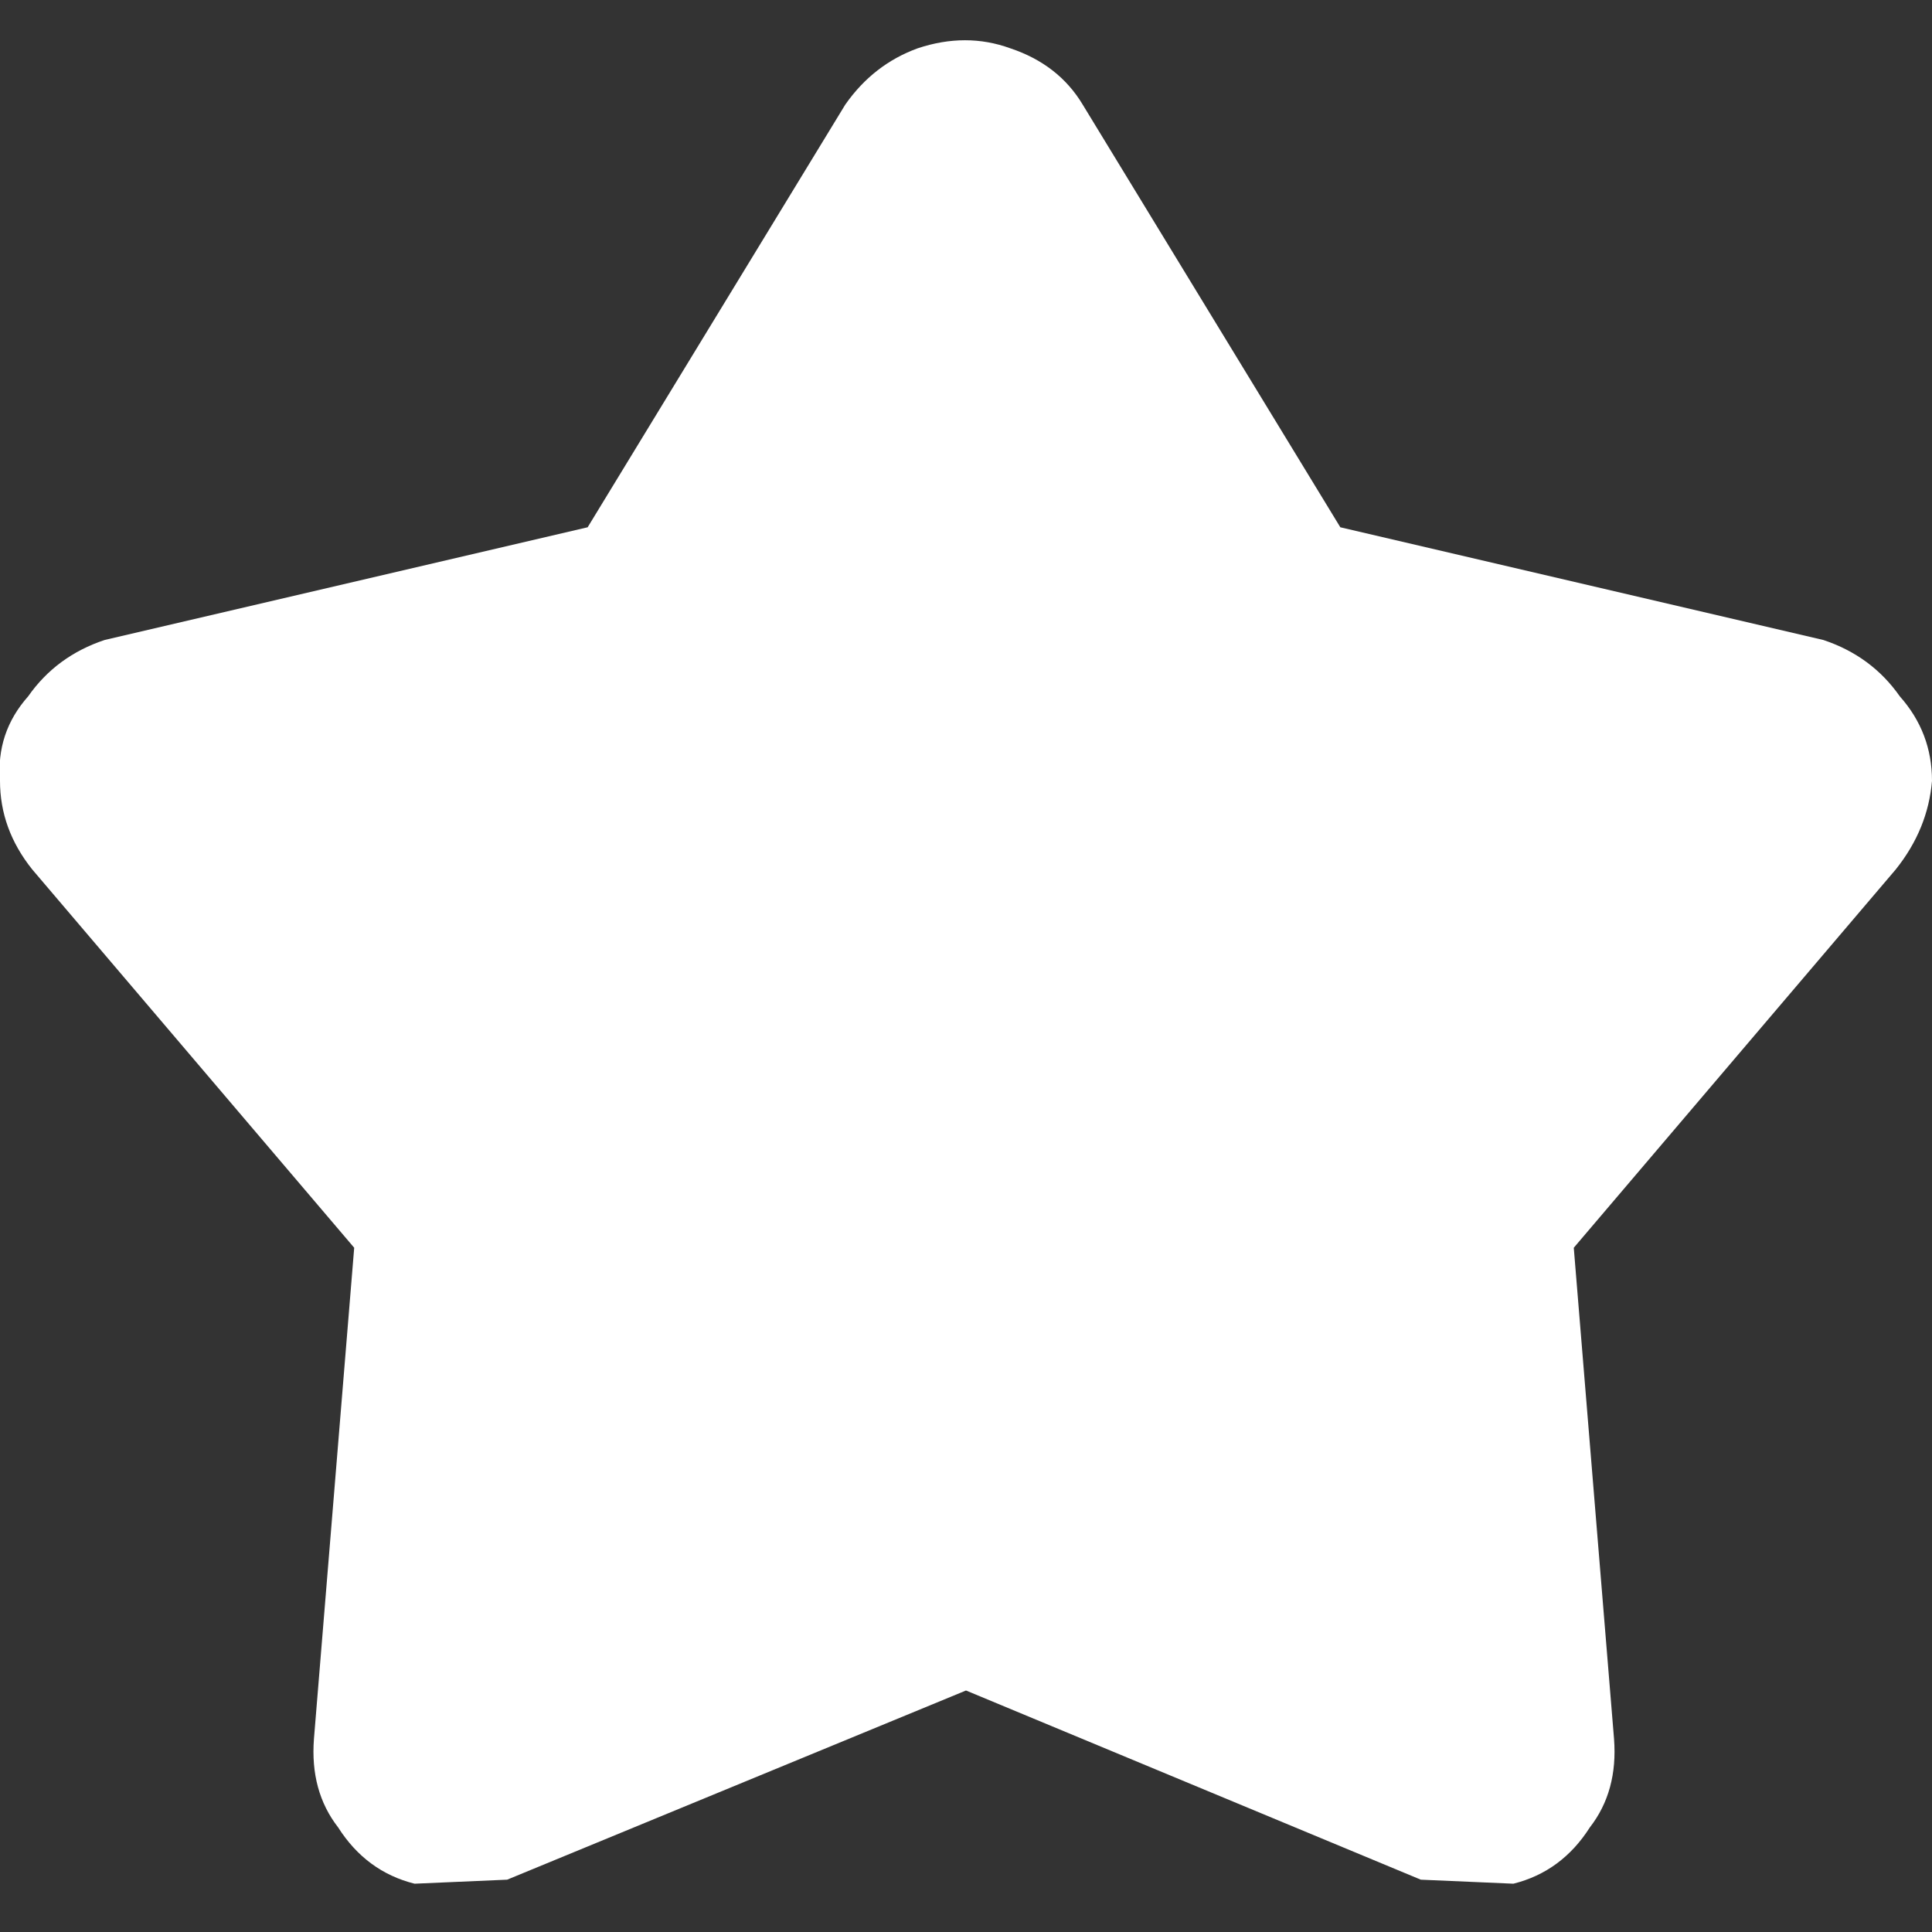 <svg width="48" height="48" xmlns="http://www.w3.org/2000/svg" xmlns:xlink="http://www.w3.org/1999/xlink">
  <rect width="100%" height="100%" fill="#333333" stroke="none"/>
  <defs/>
  <g>
    <path stroke="none" fill="#FFFFFF" d="M26.9 2.6 L33.3 13.1 45.3 15.9 Q46.5 16.3 47.2 17.3 48 18.2 48 19.4 47.9 20.6 47.1 21.6 L39.1 31 40.1 43.2 Q40.2 44.5 39.5 45.4 38.8 46.5 37.6 46.8 L35.3 46.7 24 42 12.6 46.7 10.3 46.8 Q9.1 46.5 8.4 45.4 7.7 44.5 7.8 43.2 L8.8 31 0.8 21.6 Q0 20.6 0 19.4 -0.1 18.2 0.7 17.3 1.4 16.3 2.6 15.9 L14.6 13.1 21 2.6 Q21.7 1.6 22.8 1.2 24 0.8 25.1 1.2 26.3 1.6 26.9 2.6"/>
  </g>
</svg>